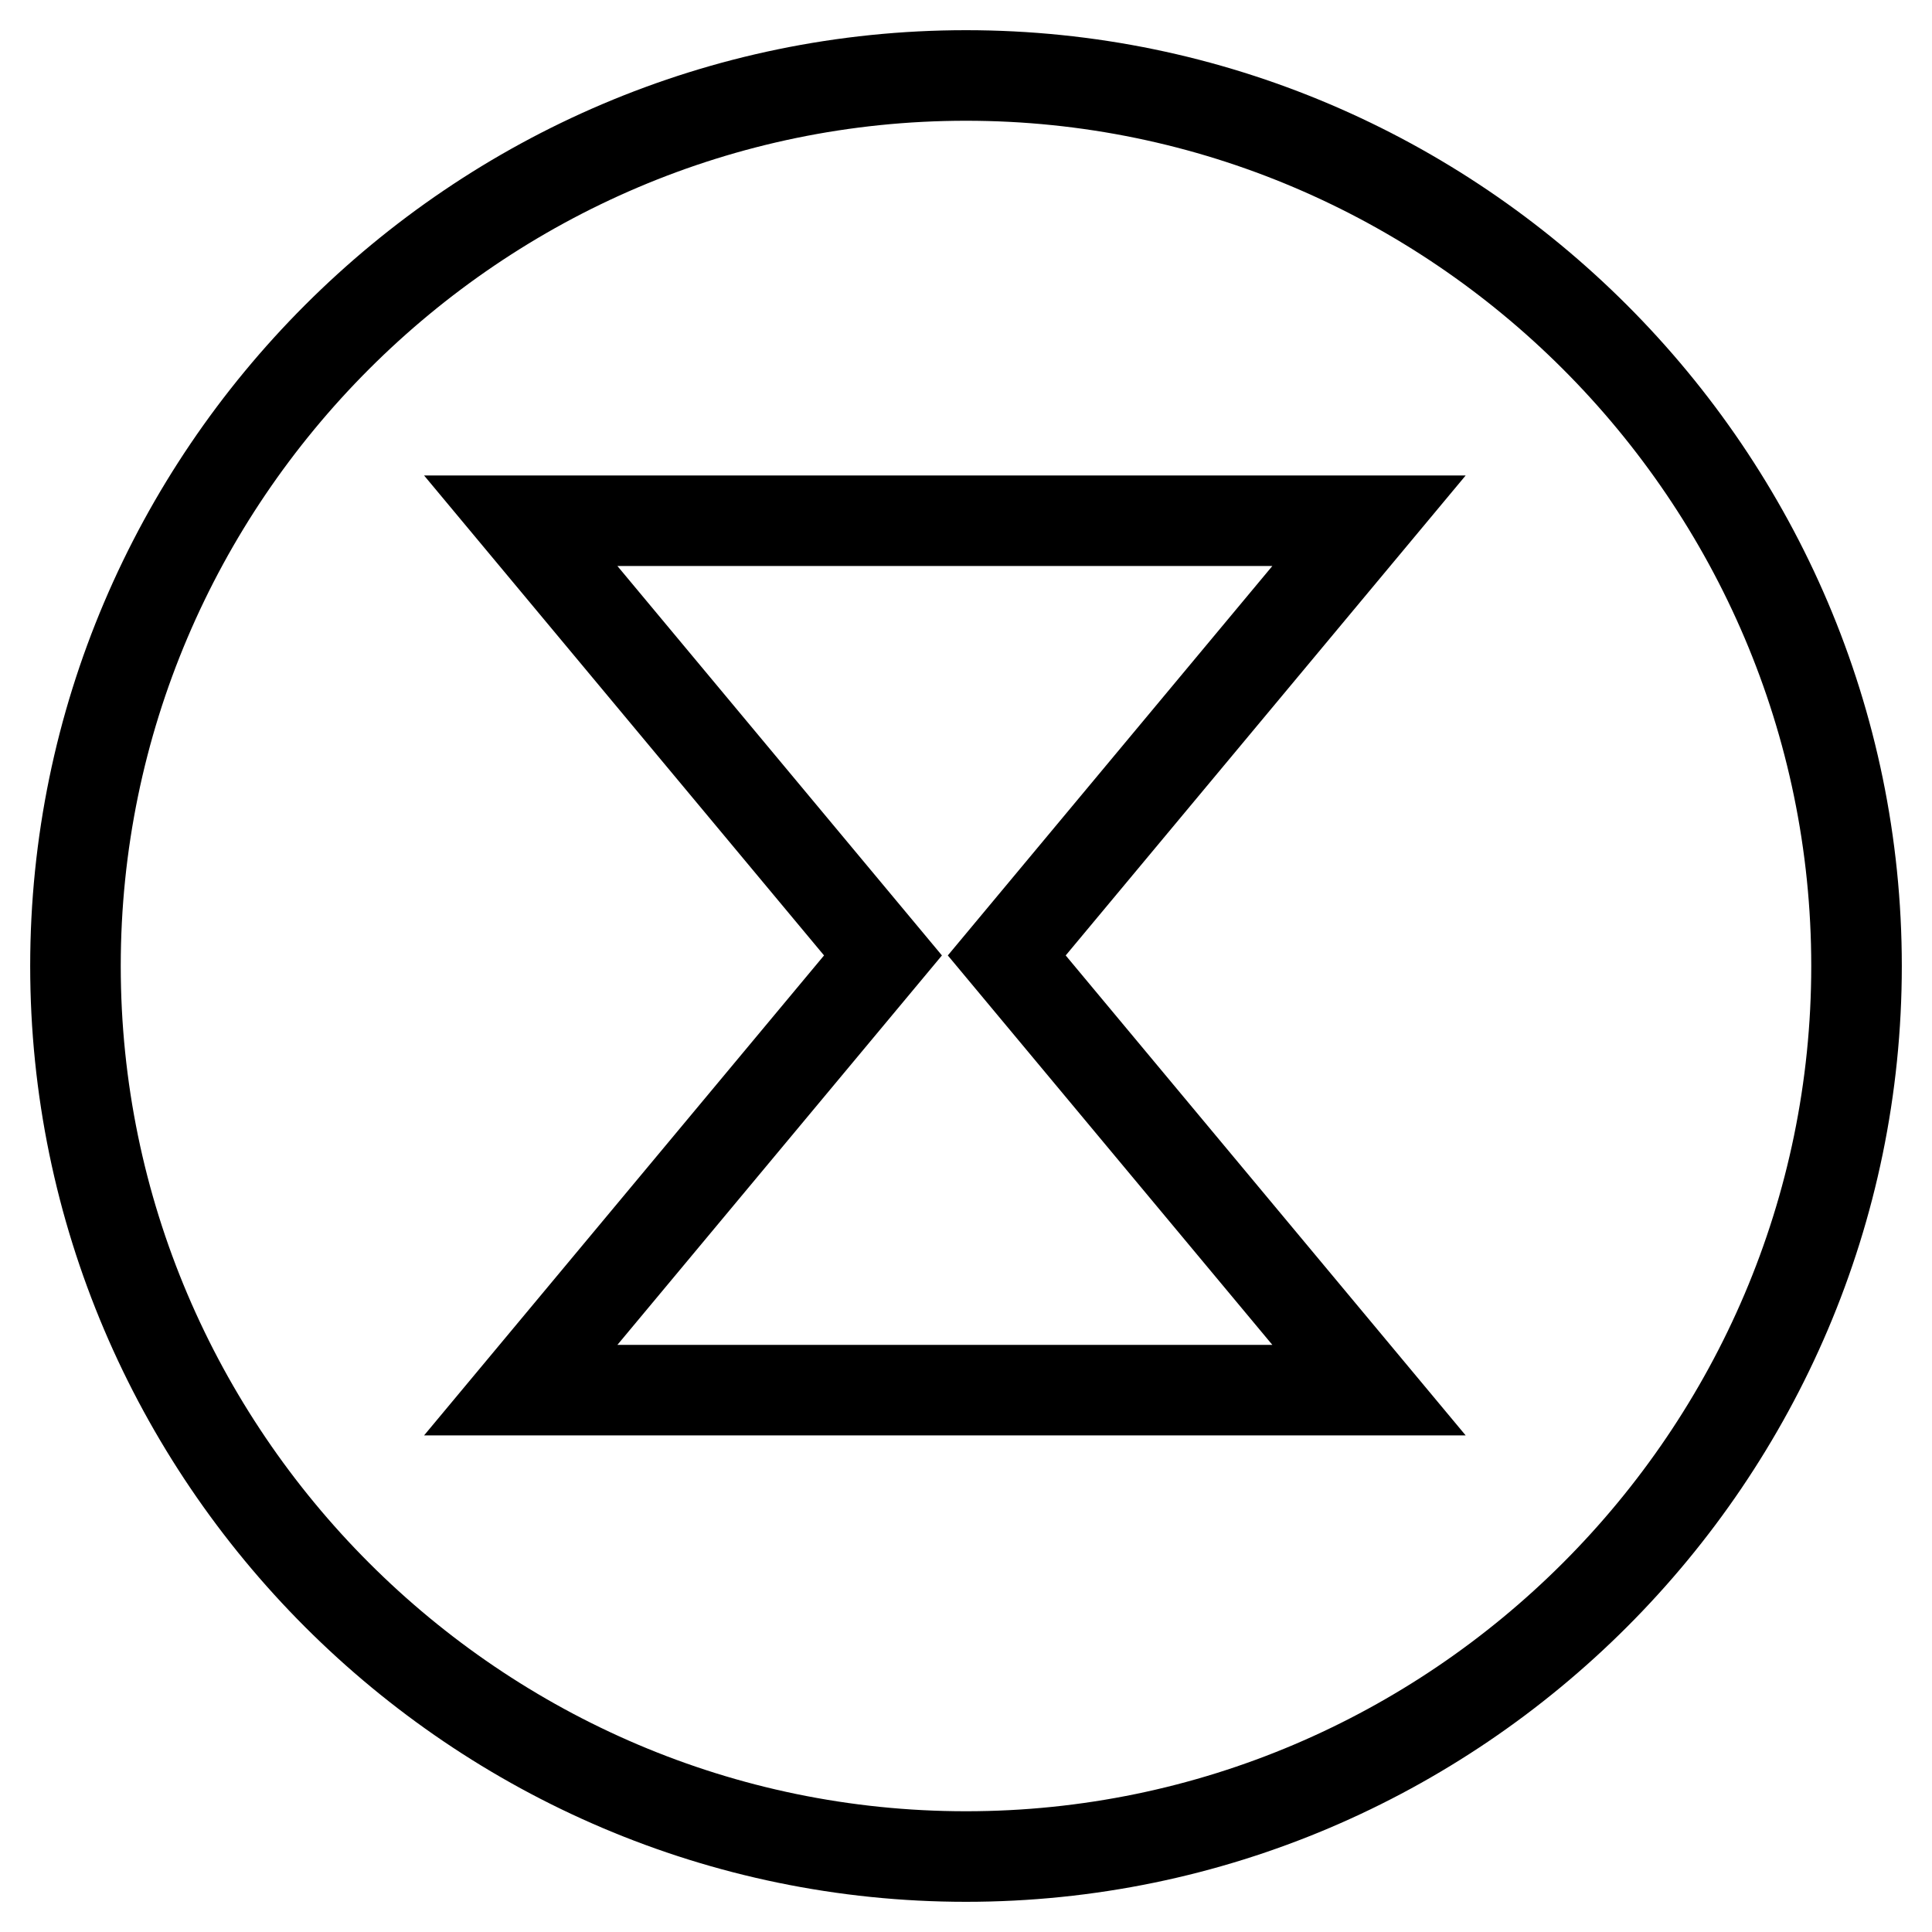 <?xml version="1.0" encoding="utf-8"?>
<!-- Svg Vector Icons : http://www.onlinewebfonts.com/icon -->
<!DOCTYPE svg PUBLIC "-//W3C//DTD SVG 1.1//EN" "http://www.w3.org/Graphics/SVG/1.1/DTD/svg11.dtd">
<svg version="1.1" xmlns="http://www.w3.org/2000/svg" xmlns:xlink="http://www.w3.org/1999/xlink" x="0px" y="0px" viewBox="0 0 256 256" enable-background="new 0 0 256 256" xml:space="preserve">
<g> <path stroke-width="12" fill-opacity="0" stroke="#000000"  d="M133.4,126.6l48-57.6H69l48,57.6l-48,57.6h112.4L133.4,126.6z M128,10c64.9,0,118,53.1,118,118 c0,64.9-53.1,118-118,118c-64.9,0-118-53.1-118-118C10,63.1,63.1,10,128,10z"/></g>
</svg>